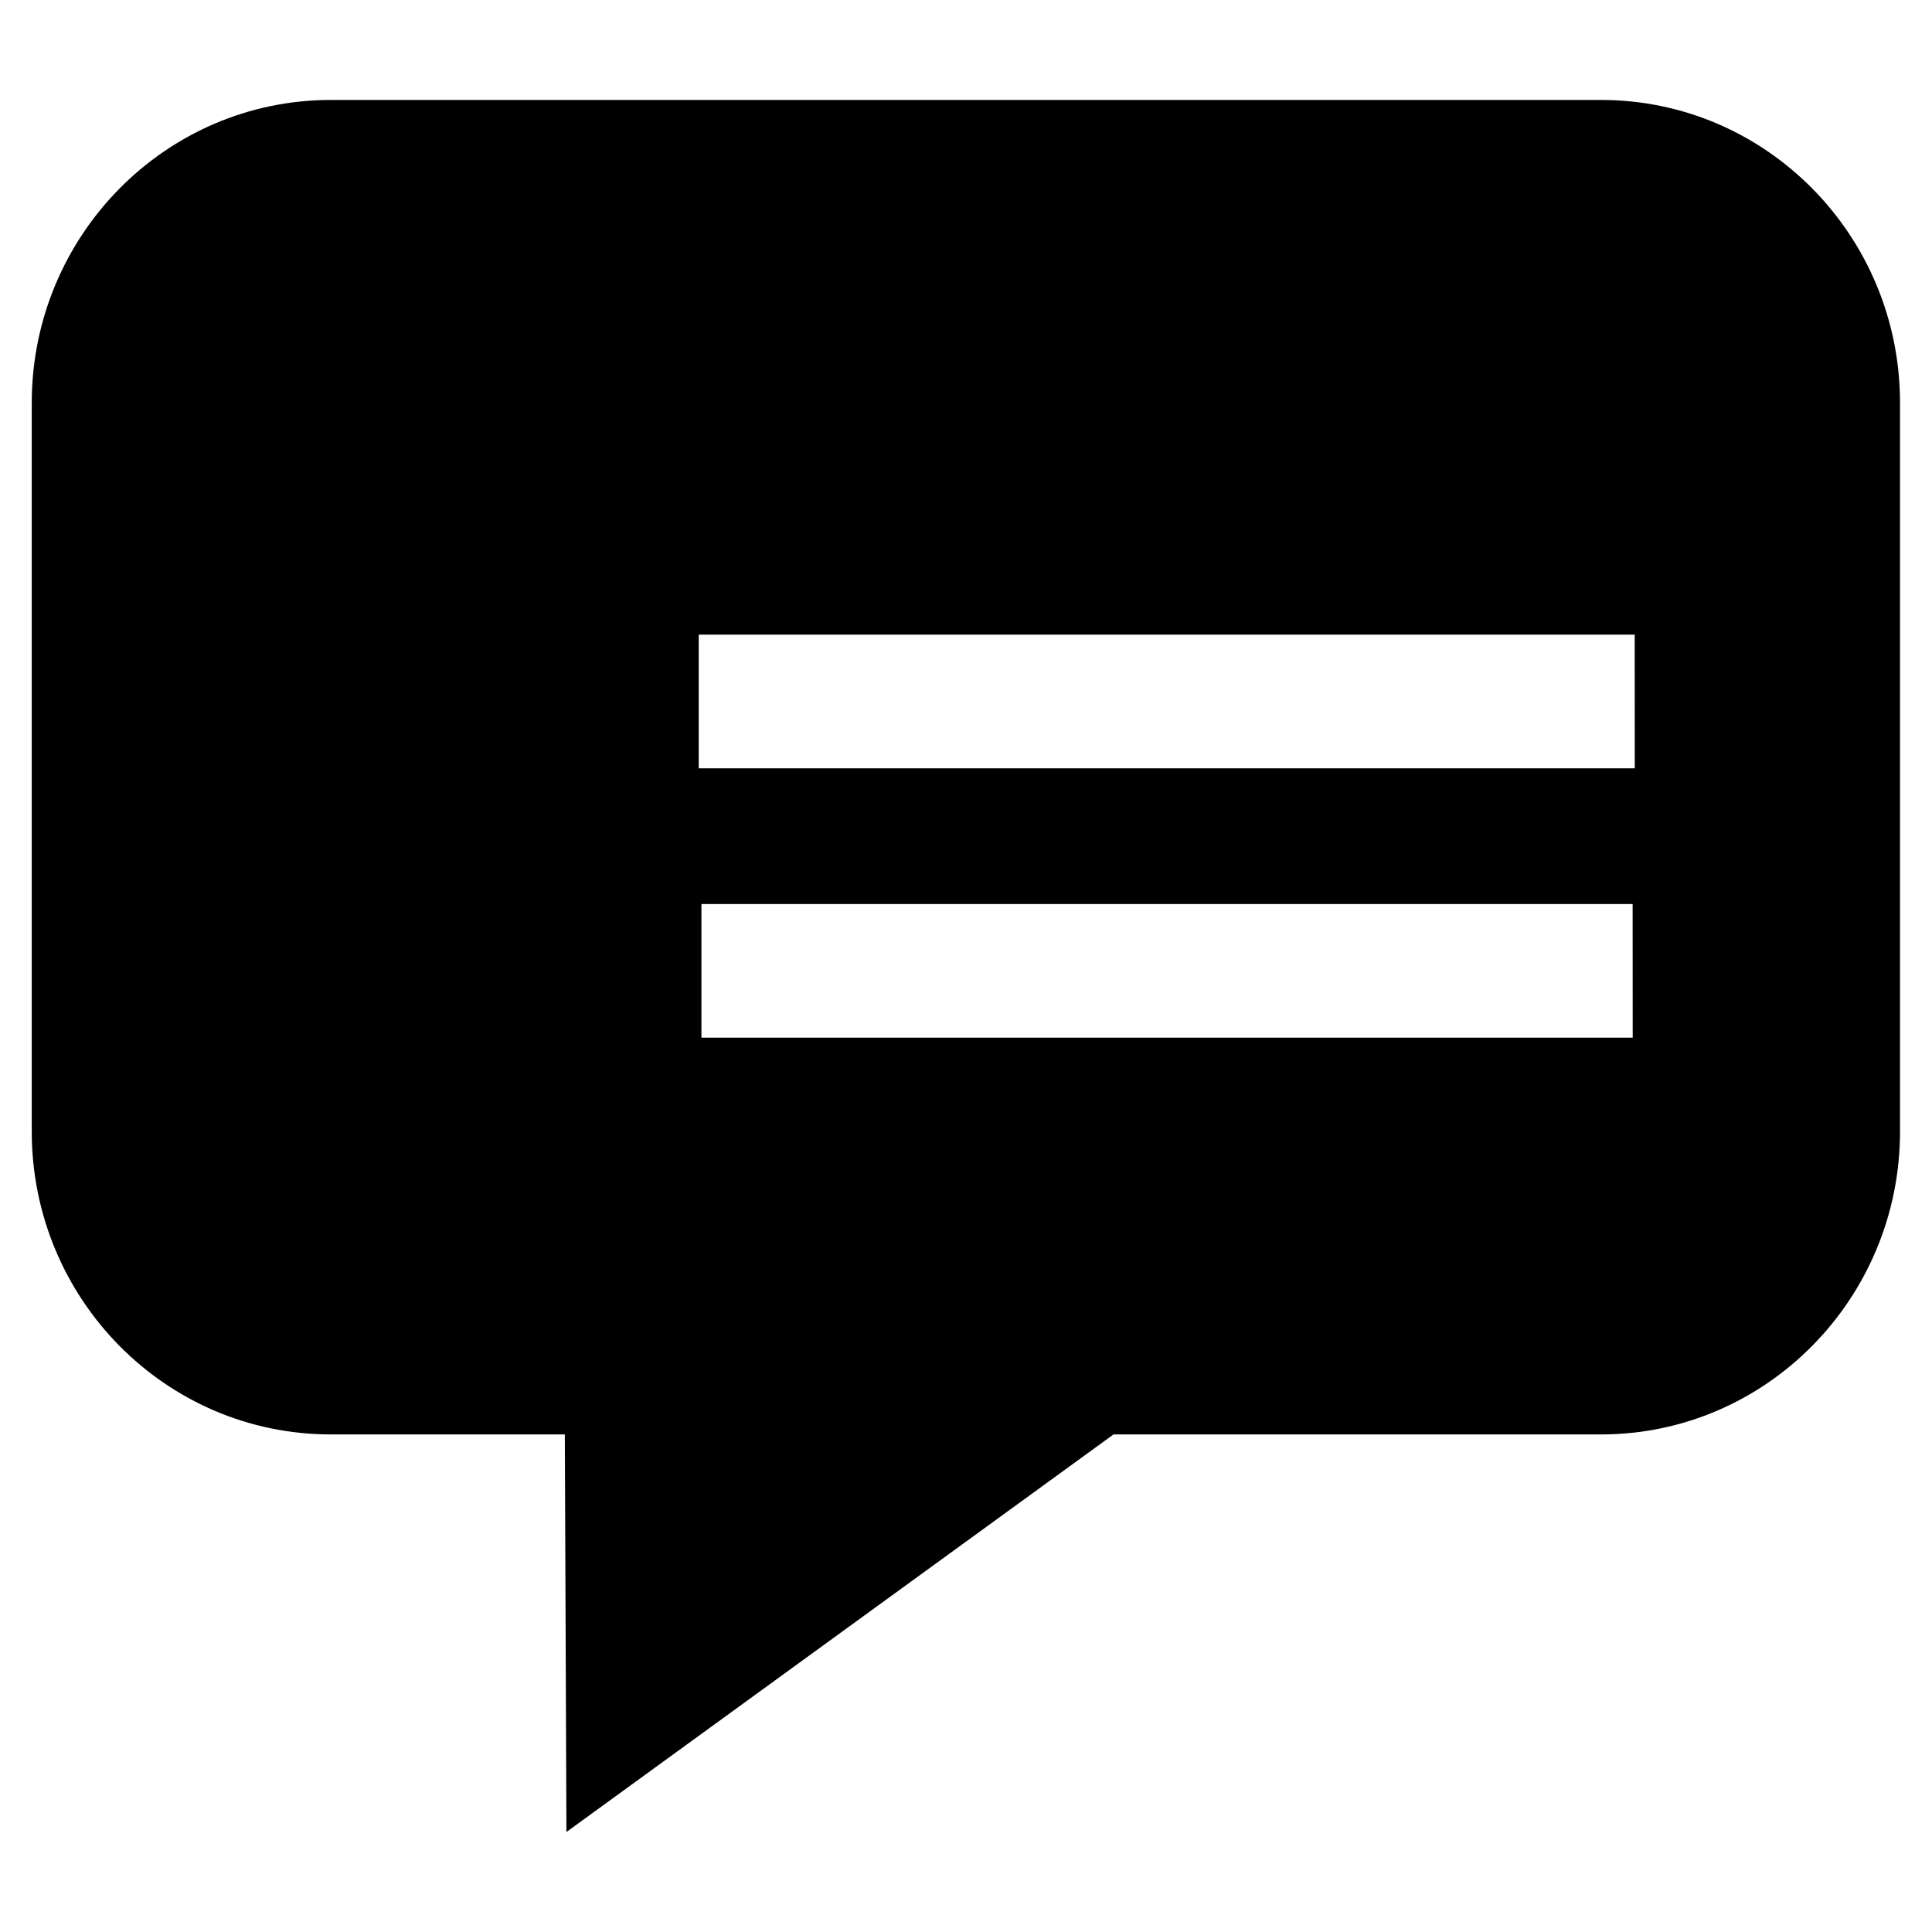 <?xml version="1.0" encoding="UTF-8"?>
<!-- Uploaded to: SVG Repo, www.svgrepo.com, Generator: SVG Repo Mixer Tools -->
<svg fill="#000000" width="800px" height="800px" version="1.1" viewBox="144 144 512 512" xmlns="http://www.w3.org/2000/svg">
 <path d="m568.33 170.49h-336.67c-43.77 0-79.246 35.98-79.246 80.316v193.04c0 44.355 35.457 80.293 79.246 80.293h62.031l0.418 105.36 144.99-105.36h129.18c43.727 0 79.246-35.961 79.246-80.293v-193.04c0.023-44.336-35.453-80.316-79.203-80.316zm8.355 248.5h-246.8v-35.414h246.78zm0.547-71.371h-248.06v-35.438h248.04z"/>
</svg>